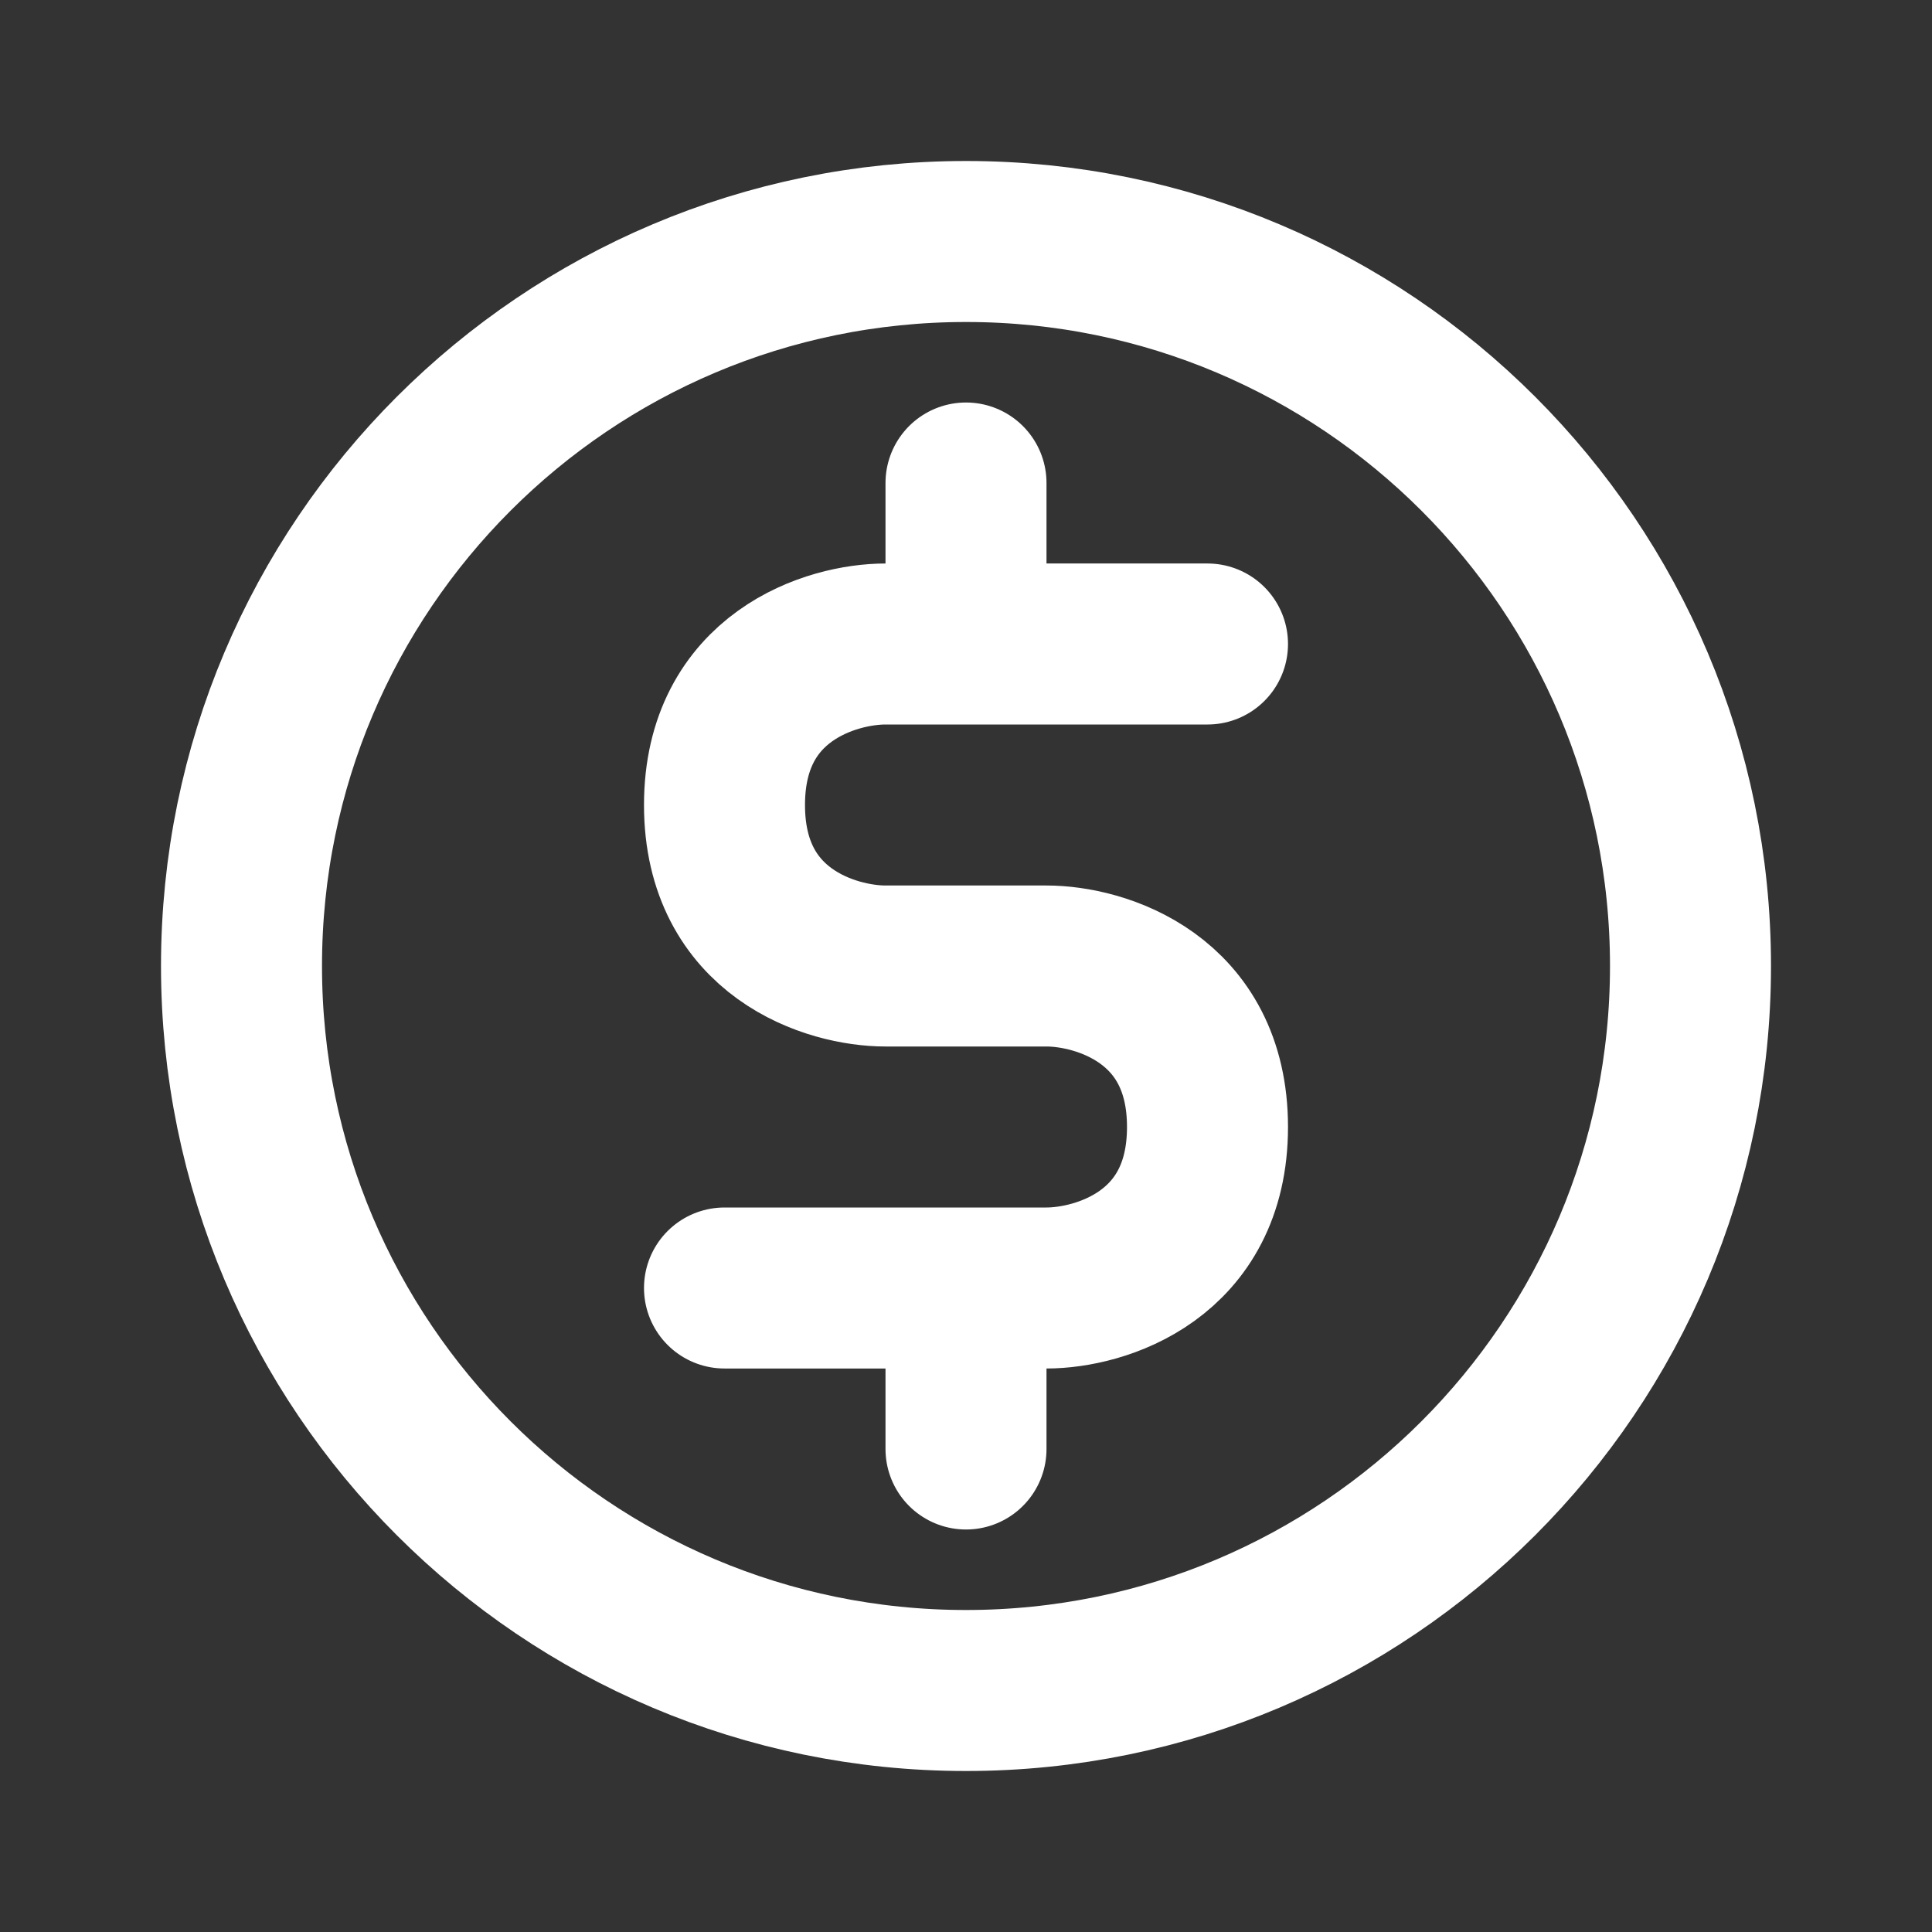 <svg xmlns="http://www.w3.org/2000/svg" width="30" height="30" viewBox="0 0 30 30" fill="none"><rect x="0" y="0" width="30" height="30" fill="#333333" stroke="none"/><path d="M15 20H16.25C17.083 20 18.75 19.5 18.75 17.5C18.75 15.5 17.083 15 16.25 15H13.75C12.917 15 11.25 14.5 11.25 12.5C11.25 10.5 12.917 10 13.75 10H15M15 20H11.25M15 20V22.5M18.75 10H15M15 10V7.5M26.25 15C26.25 21.213 21.213 26.25 15 26.25C8.787 26.25 3.75 21.213 3.75 15C3.75 8.787 8.787 3.75 15 3.75C21.213 3.75 26.25 8.787 26.25 15Z" stroke="white" stroke-width="2.5" stroke-linecap="round" stroke-linejoin="round"></path></svg>